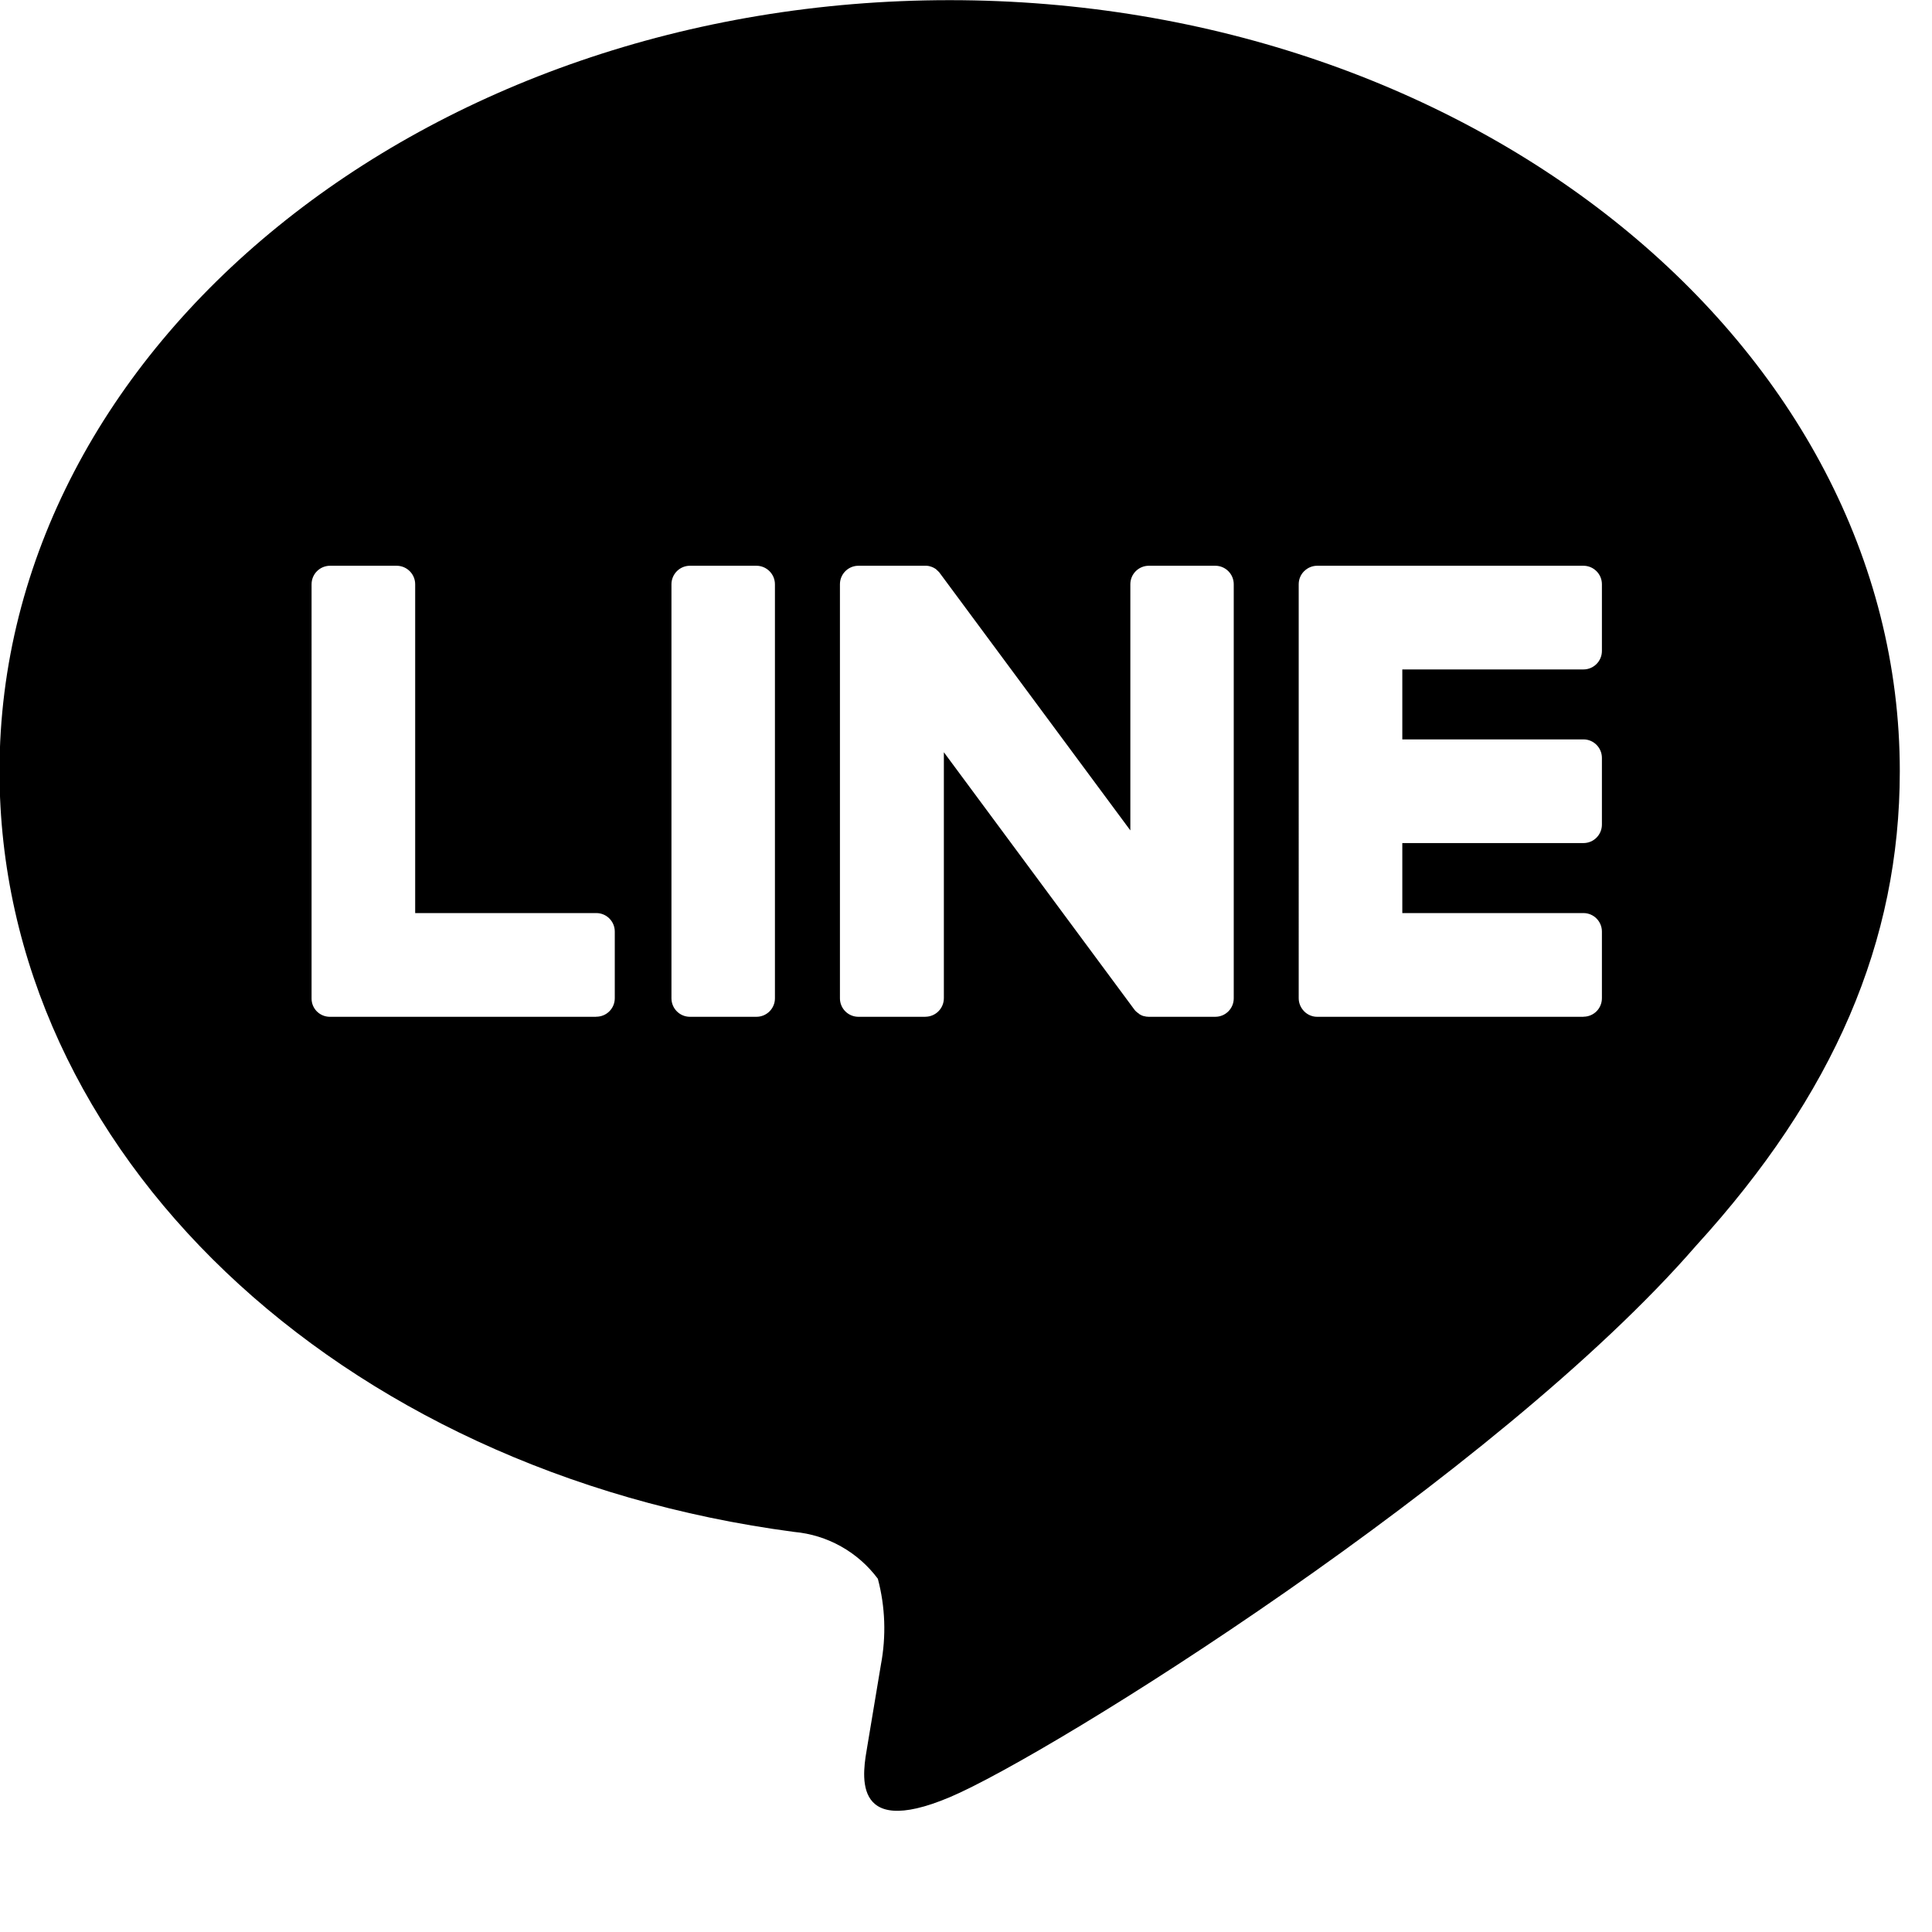 <?xml version="1.0" encoding="utf-8"?>
<!-- Generator: Adobe Illustrator 15.0.0, SVG Export Plug-In . SVG Version: 6.00 Build 0)  -->
<!DOCTYPE svg PUBLIC "-//W3C//DTD SVG 1.1//EN" "http://www.w3.org/Graphics/SVG/1.1/DTD/svg11.dtd">
<svg version="1.1" id="レイヤー_1" xmlns="http://www.w3.org/2000/svg" xmlns:xlink="http://www.w3.org/1999/xlink" x="0px"
	 y="0px" width="48px" height="48px" viewBox="0 0 48 48" enable-background="new 0 0 48 48" xml:space="preserve">
<path id="ico_kine.svg" d="M47.2,19.161c0-10.563-10.591-19.157-23.606-19.157c-13.016,0-23.606,8.594-23.606,19.157
	c0,9.47,8.4,17.399,19.742,18.899c0.827,0.074,1.584,0.498,2.08,1.164c0.185,0.696,0.21,1.426,0.076,2.135
	c0,0-0.277,1.666-0.337,2.021c-0.1,0.601-0.474,2.334,2.045,1.272s13.599-8,18.546-13.705l0,0
	C45.563,27.195,47.2,23.389,47.2,19.161z M14.806,25.262H8.194c-0.118,0-0.232-0.047-0.317-0.129l0,0l0,0l-0.008-0.008
	c-0.083-0.086-0.129-0.199-0.128-0.318V14.516c0-0.254,0.205-0.459,0.459-0.46h1.656c0.254,0.001,0.459,0.207,0.459,0.46v8.169h4.5
	c0.254,0,0.459,0.206,0.459,0.459l0,0V24.8c0,0.255-0.205,0.46-0.46,0.46C14.812,25.262,14.809,25.262,14.806,25.262L14.806,25.262z
	 M39.339,25.262h-6.616c-0.117,0-0.23-0.047-0.315-0.129l-0.013-0.014c-0.082-0.086-0.129-0.199-0.129-0.318V14.516
	c0-0.119,0.045-0.232,0.127-0.317l0.014-0.013c0.085-0.083,0.199-0.13,0.318-0.13h6.615c0.253,0,0.459,0.206,0.459,0.459v0.001
	v1.656c0,0.253-0.203,0.459-0.458,0.46H39.34h-4.5v1.738h4.5c0.254,0,0.459,0.206,0.459,0.46v1.656c0,0.253-0.203,0.459-0.458,0.46
	H39.34h-4.5v1.739h4.5c0.254,0,0.459,0.206,0.459,0.459V24.8c0,0.255-0.203,0.459-0.458,0.46
	C39.34,25.262,39.34,25.262,39.339,25.262z M18.798,25.262h-1.656c-0.254,0-0.459-0.205-0.46-0.459V14.515
	c0.001-0.253,0.206-0.459,0.46-0.459h1.652c0.253,0.001,0.458,0.206,0.459,0.459v10.288c0,0.254-0.206,0.459-0.459,0.459H18.798z
	 M22.983,25.262h-1.655c-0.254,0-0.46-0.205-0.46-0.459V14.515c0-0.253,0.206-0.459,0.46-0.459h1.655h0.039l0.044,0.005l0.027,0.006
	l0.043,0.013l0.015,0.005l0.041,0.018l0.038,0.022l0.024,0.016l0.04,0.038l0.009,0.008l0.031,0.031
	c0.013,0.015,0.024,0.031,0.035,0.047l4.714,6.366v-6.116c0-0.253,0.206-0.459,0.46-0.459h1.65c0.254,0,0.459,0.206,0.459,0.459l0,0
	v10.288c0,0.254-0.205,0.459-0.459,0.459l0,0h-1.655c-0.04,0-0.08-0.006-0.118-0.017h-0.006L28.37,25.23l-0.022-0.012l-0.035-0.018
	l-0.027-0.023l0,0c-0.047-0.029-0.086-0.068-0.117-0.113l-4.719-6.375v6.11c0,0.255-0.205,0.46-0.459,0.462
	C22.987,25.262,22.985,25.262,22.983,25.262L22.983,25.262z"/>
</svg>
